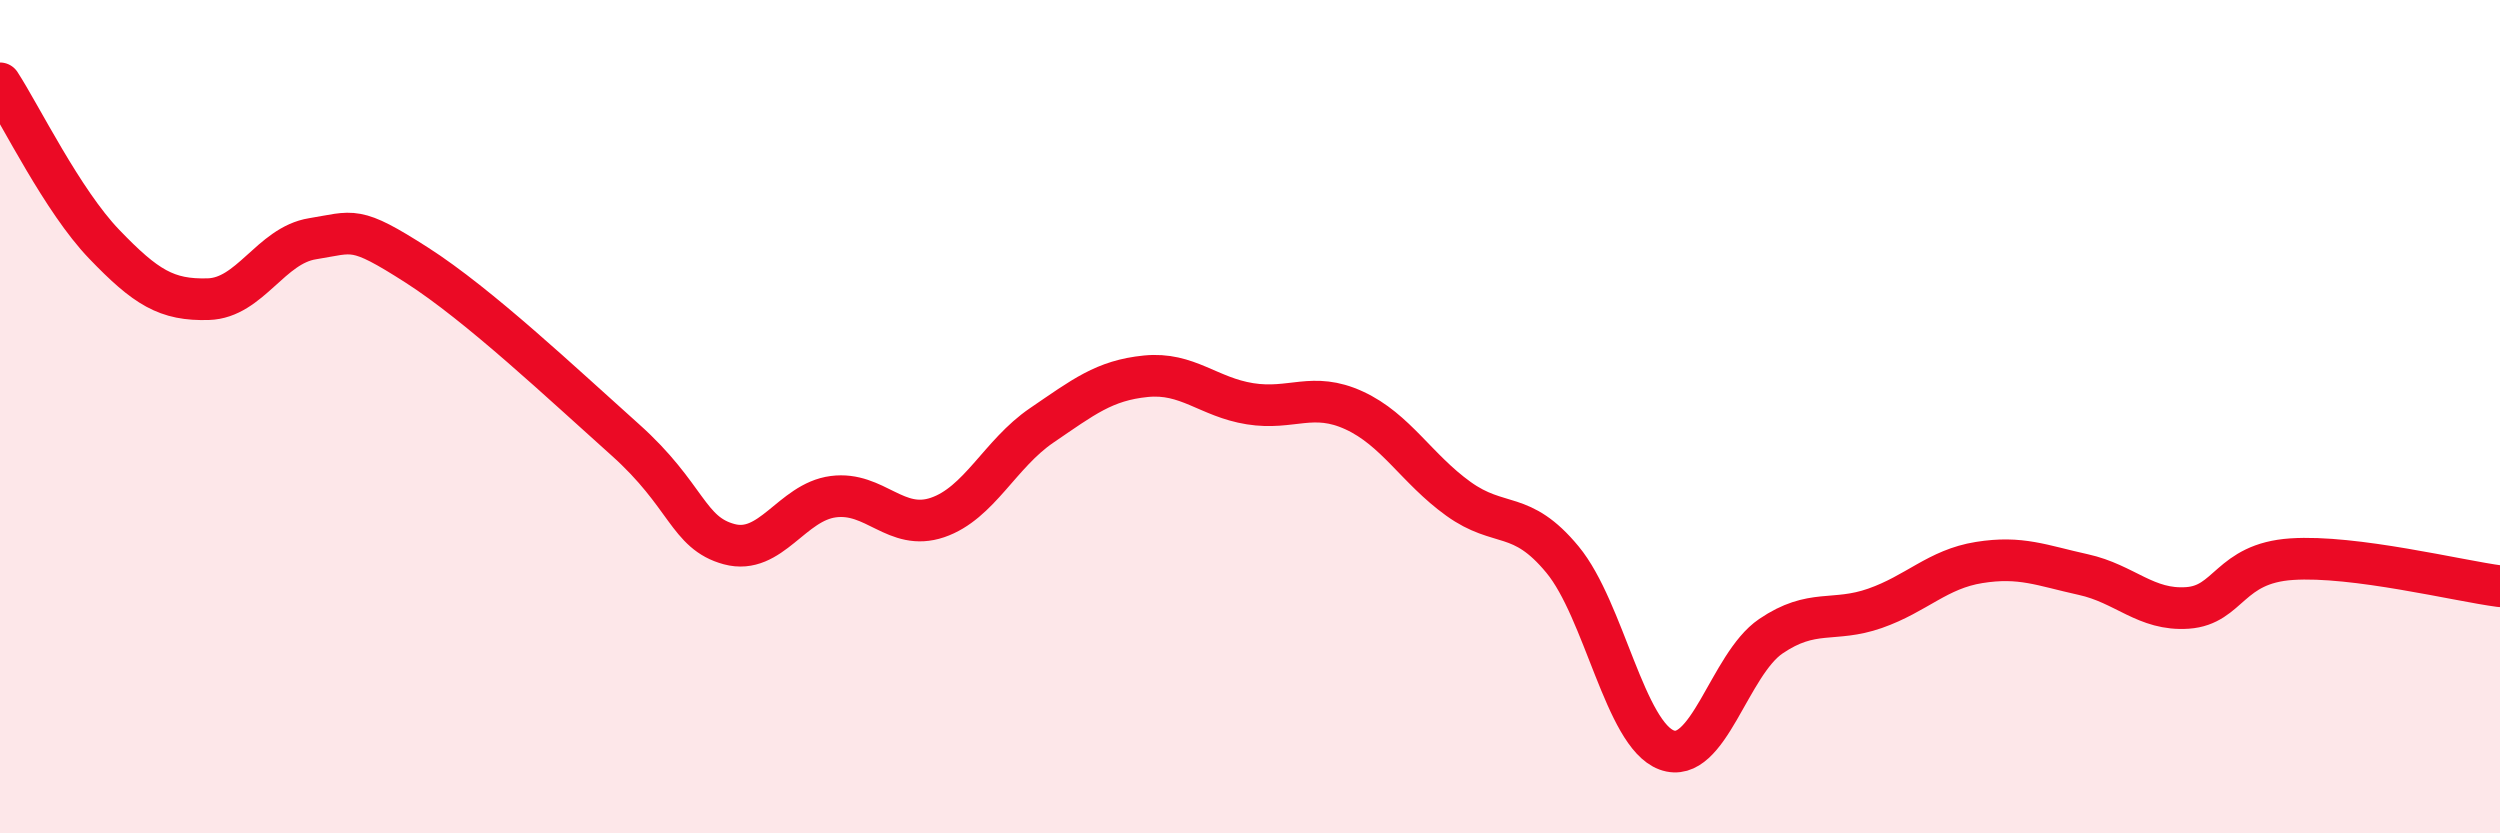 
    <svg width="60" height="20" viewBox="0 0 60 20" xmlns="http://www.w3.org/2000/svg">
      <path
        d="M 0,2 C 0.5,2.77 1.5,4.82 2.5,5.86 C 3.5,6.9 4,7.21 5,7.18 C 6,7.15 6.5,5.89 7.5,5.73 C 8.5,5.57 8.5,5.4 10,6.36 C 11.5,7.32 13.5,9.21 15,10.55 C 16.5,11.89 16.5,12.79 17.5,13.06 C 18.5,13.33 19,12.05 20,11.92 C 21,11.79 21.5,12.76 22.5,12.42 C 23.5,12.08 24,10.89 25,10.21 C 26,9.53 26.5,9.13 27.5,9.03 C 28.5,8.93 29,9.53 30,9.69 C 31,9.85 31.5,9.39 32.5,9.85 C 33.5,10.31 34,11.25 35,11.97 C 36,12.69 36.5,12.22 37.5,13.43 C 38.5,14.64 39,17.63 40,18 C 41,18.37 41.5,15.95 42.5,15.27 C 43.5,14.59 44,14.95 45,14.6 C 46,14.25 46.5,13.66 47.5,13.5 C 48.5,13.34 49,13.57 50,13.79 C 51,14.01 51.5,14.66 52.5,14.59 C 53.5,14.52 53.5,13.52 55,13.42 C 56.5,13.32 59,13.94 60,14.07L60 20L0 20Z"
        fill="#EB0A25"
        opacity="0.1"
        stroke-linecap="round"
        stroke-linejoin="round"
      />
      <path
        d="M 0,2 C 0.5,2.77 1.5,4.82 2.5,5.86 C 3.5,6.9 4,7.21 5,7.18 C 6,7.15 6.5,5.89 7.5,5.73 C 8.5,5.57 8.5,5.4 10,6.36 C 11.5,7.32 13.5,9.21 15,10.55 C 16.5,11.89 16.5,12.79 17.5,13.06 C 18.5,13.33 19,12.05 20,11.92 C 21,11.79 21.5,12.76 22.5,12.42 C 23.5,12.08 24,10.89 25,10.21 C 26,9.53 26.5,9.13 27.5,9.03 C 28.5,8.93 29,9.53 30,9.69 C 31,9.85 31.5,9.39 32.5,9.85 C 33.5,10.31 34,11.25 35,11.97 C 36,12.69 36.5,12.22 37.5,13.43 C 38.5,14.64 39,17.63 40,18 C 41,18.37 41.5,15.95 42.5,15.27 C 43.5,14.59 44,14.95 45,14.6 C 46,14.25 46.5,13.66 47.5,13.5 C 48.5,13.34 49,13.57 50,13.79 C 51,14.01 51.5,14.66 52.5,14.59 C 53.5,14.52 53.5,13.52 55,13.42 C 56.5,13.32 59,13.94 60,14.07"
        stroke="#EB0A25"
        stroke-width="1"
        fill="none"
        stroke-linecap="round"
        stroke-linejoin="round"
      />
    </svg>
  